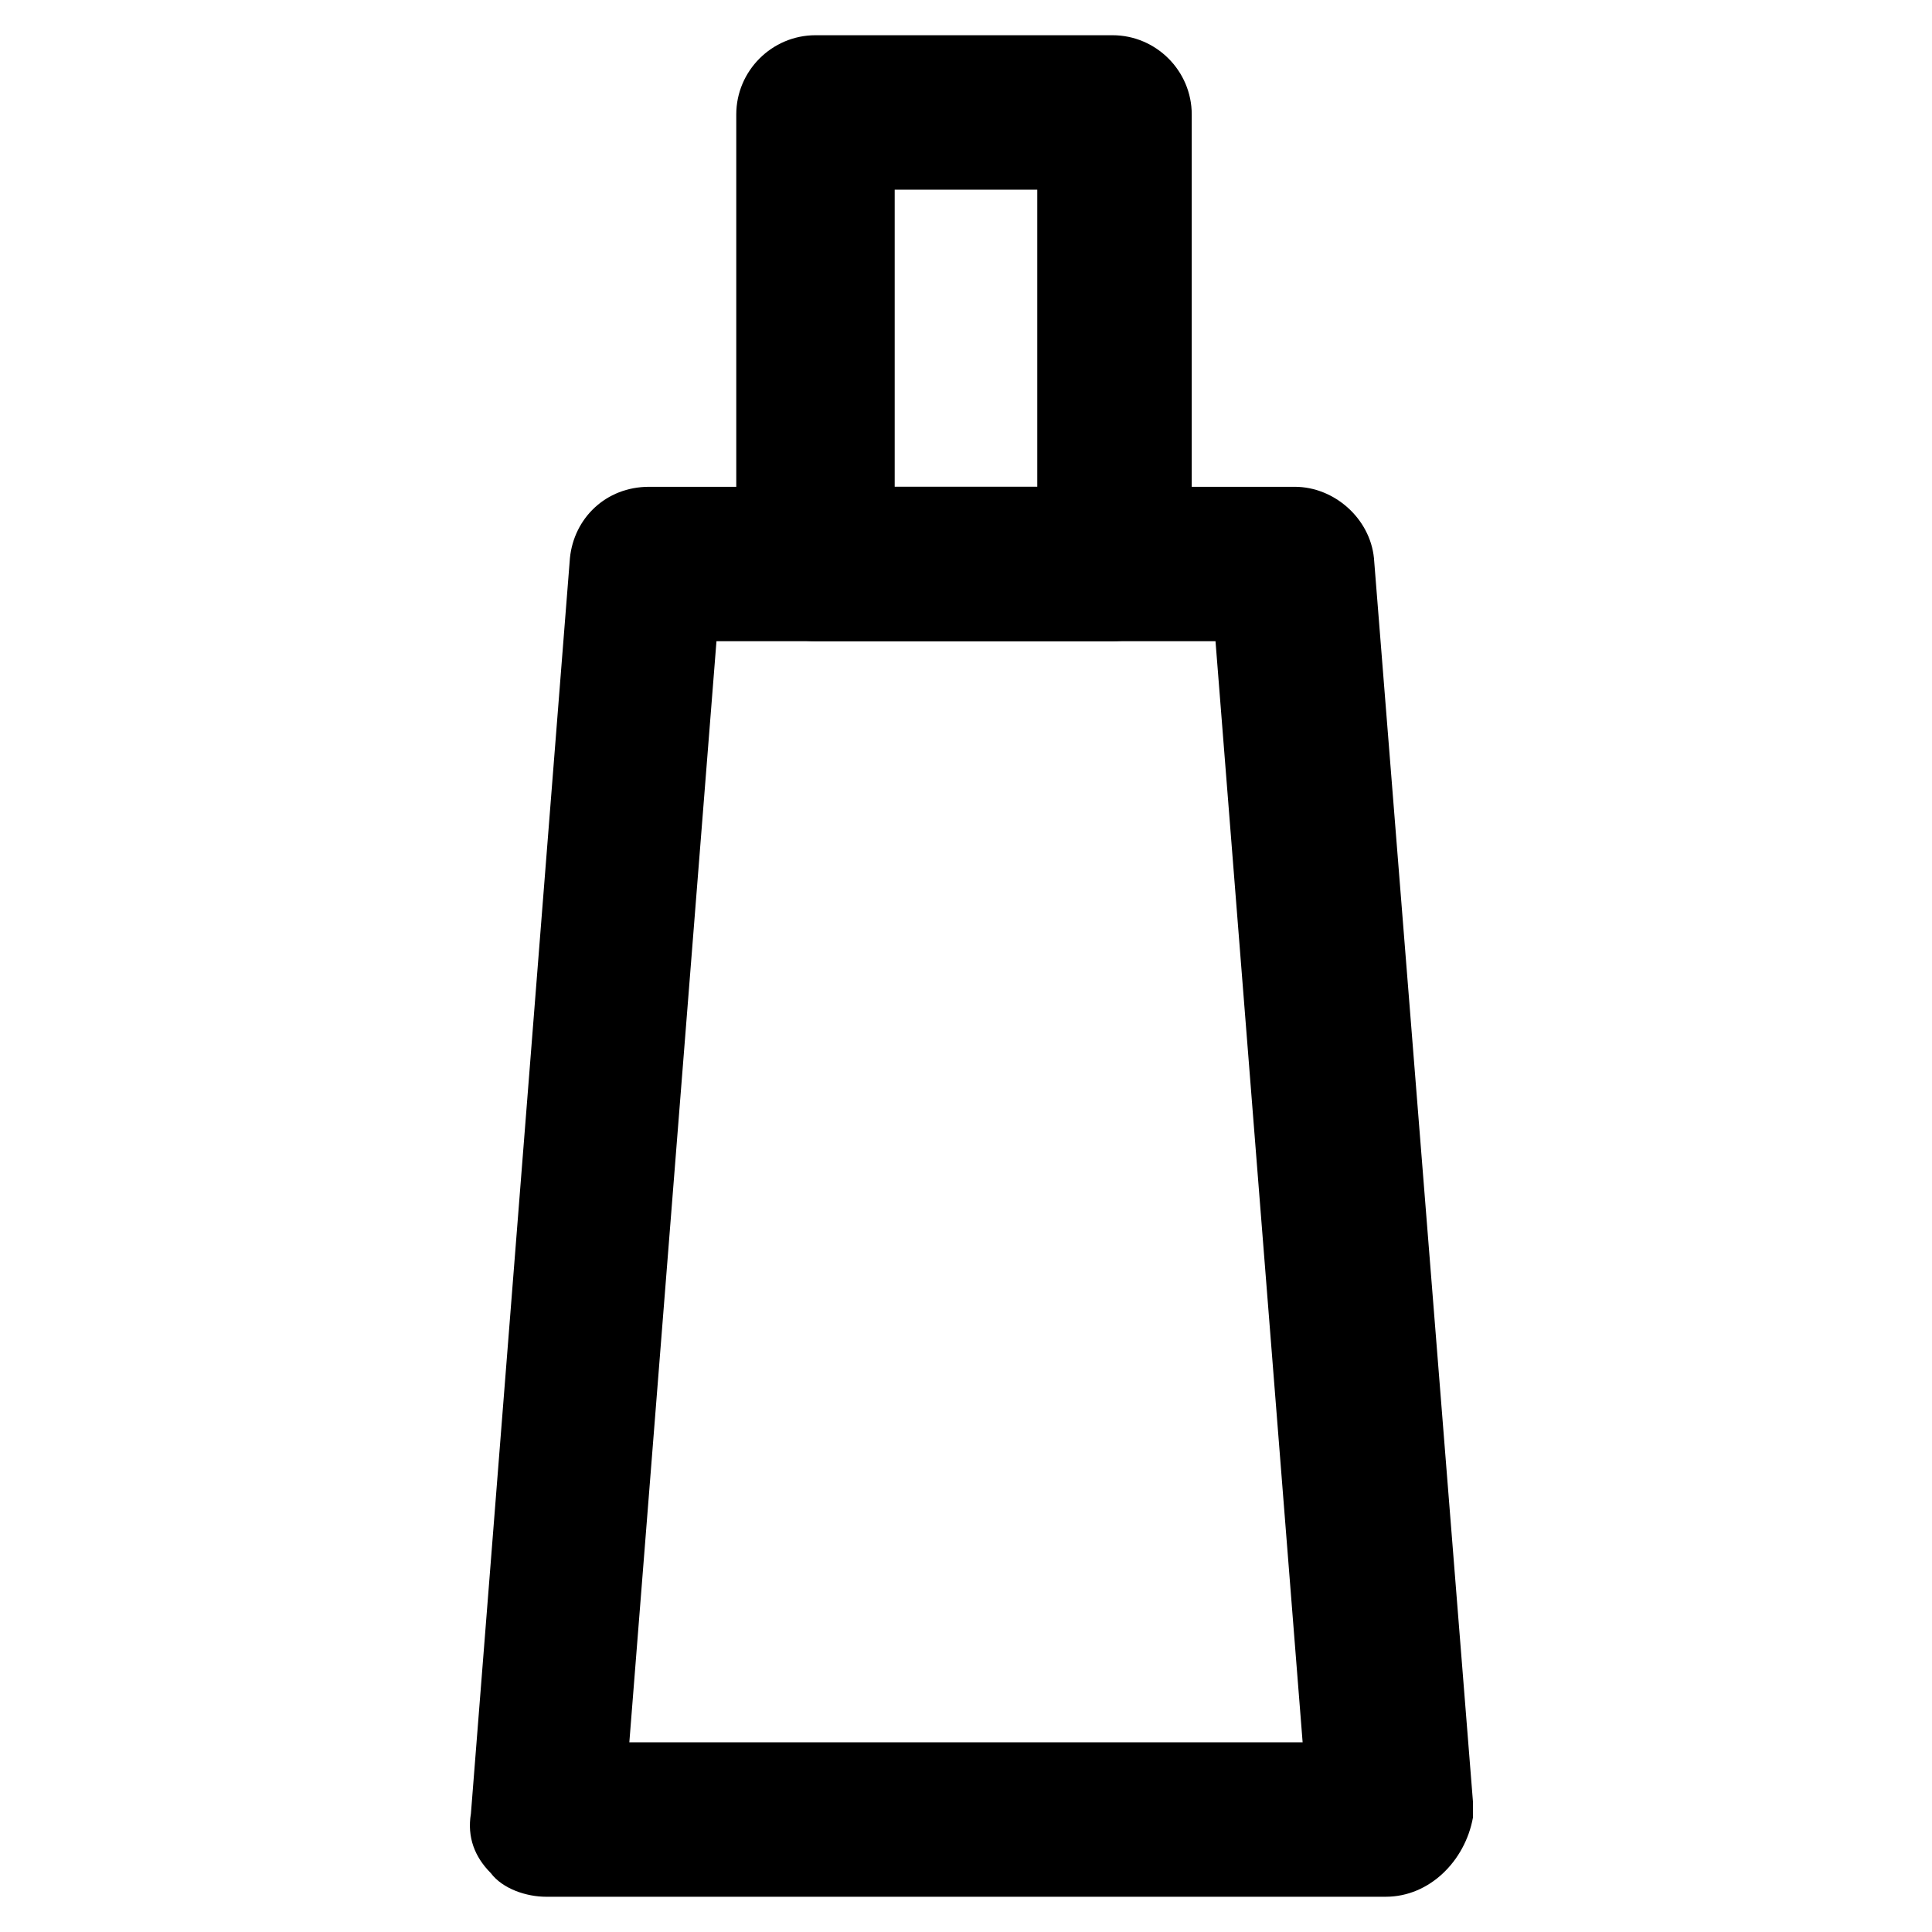 <?xml version="1.0" encoding="UTF-8"?>
<!-- Uploaded to: SVG Repo, www.svgrepo.com, Generator: SVG Repo Mixer Tools -->
<svg fill="#000000" width="800px" height="800px" version="1.1" viewBox="144 144 512 512" xmlns="http://www.w3.org/2000/svg">
 <g>
  <path d="m511.26 646.66h-222.52c-5.246 0-11.547-2.098-14.695-6.297-4.199-4.199-6.297-9.445-5.246-15.742l26.238-332.72c1.051-10.496 9.445-18.895 20.992-18.895h171.09c10.496 0 19.941 8.398 20.992 18.895l26.238 329.57v4.199c-2.098 11.539-11.547 20.988-23.09 20.988zm-200.48-40.934h178.43l-23.09-291.79-132.25-0.004z"/>
  <path d="m438.83 313.93h-78.719c-11.547 0-20.992-9.445-20.992-20.992v-118.61c0-11.547 9.445-20.992 20.992-20.992h78.719c11.547 0 20.992 9.445 20.992 20.992v119.66c0 10.496-9.445 19.941-20.992 19.941zm-57.727-40.934h37.785v-78.719h-37.785z"/>
 </g>
</svg>